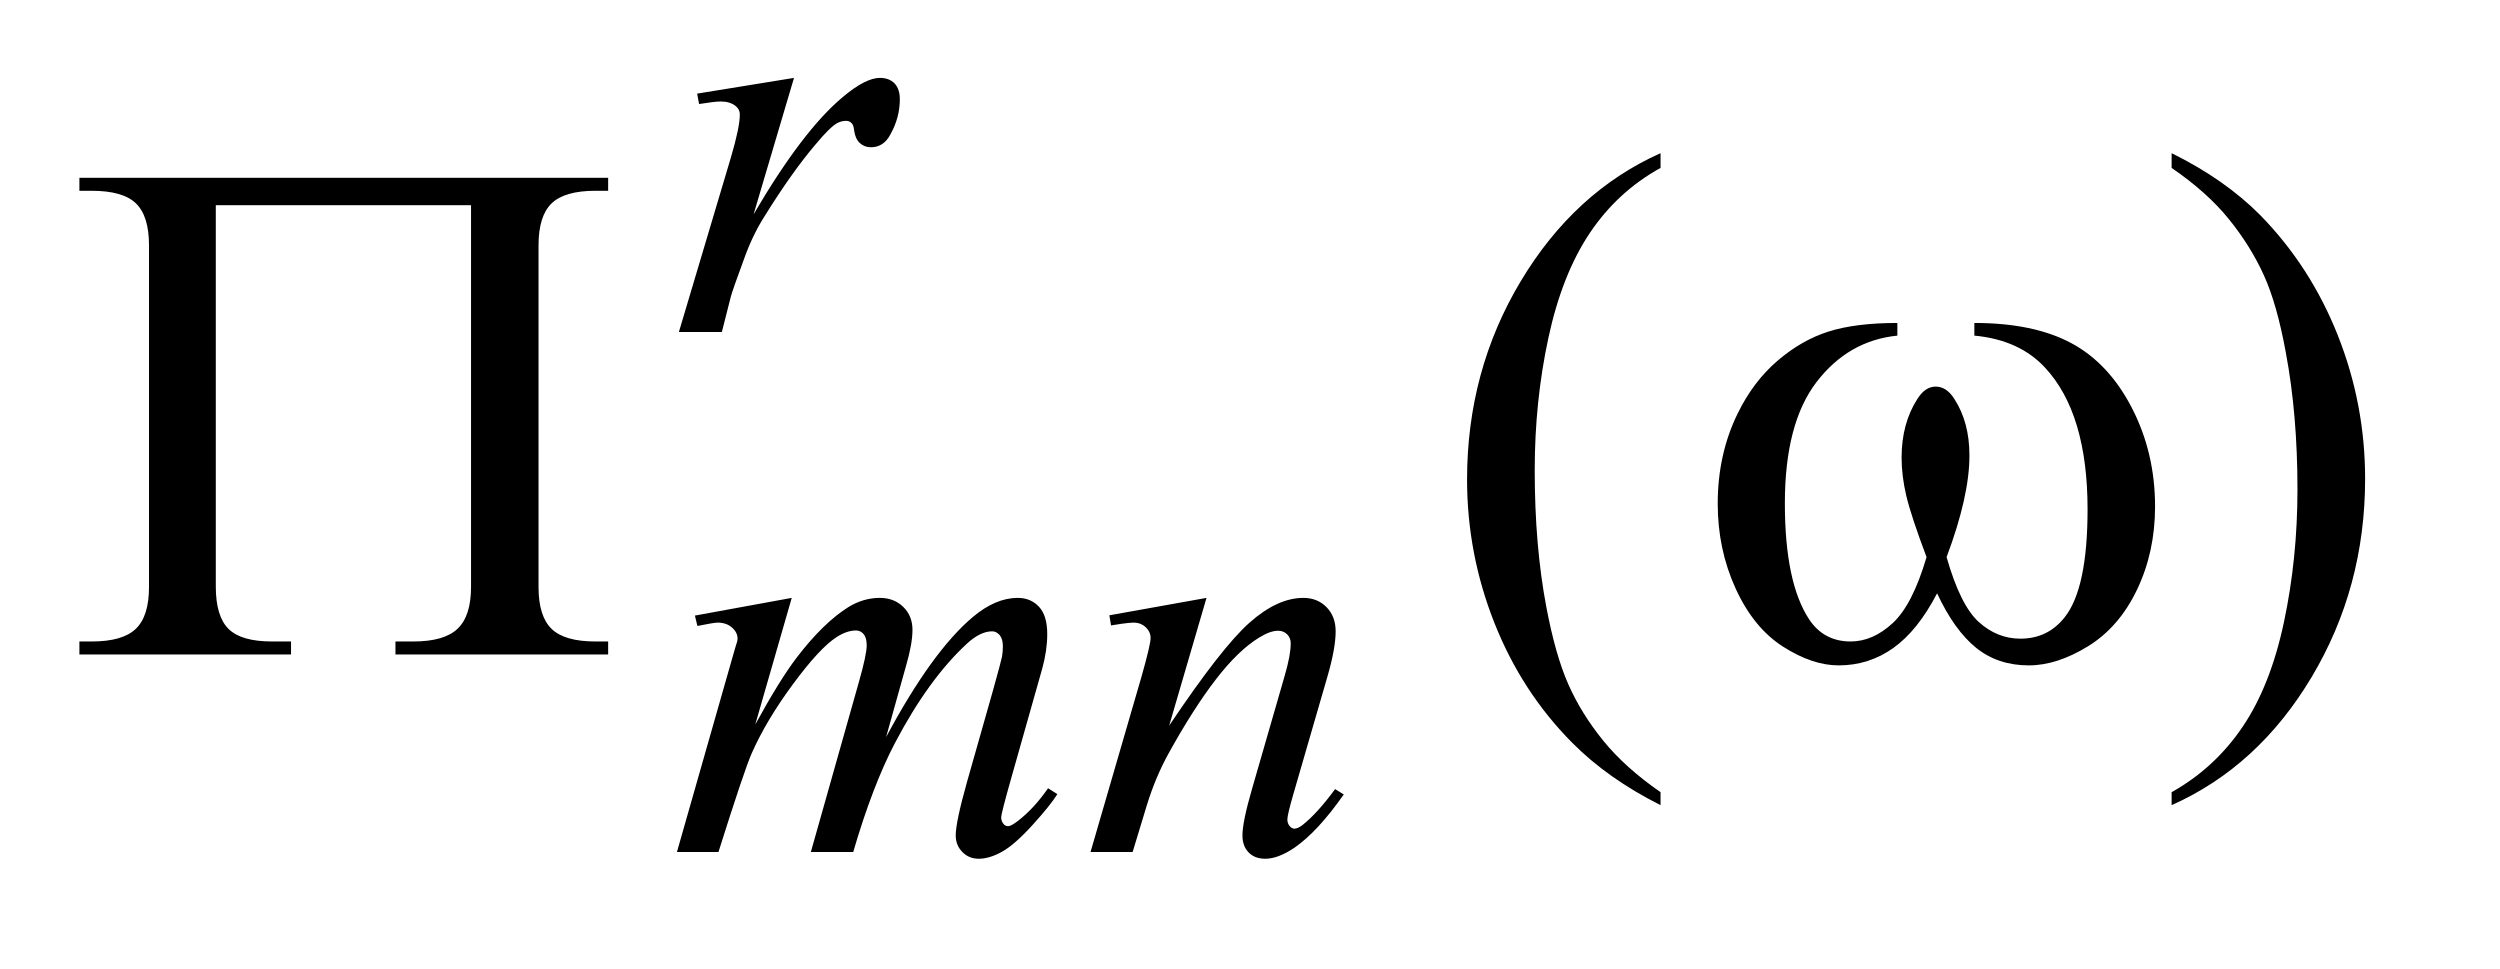 <?xml version="1.0" encoding="UTF-8"?>
<!DOCTYPE svg PUBLIC '-//W3C//DTD SVG 1.0//EN'
          'http://www.w3.org/TR/2001/REC-SVG-20010904/DTD/svg10.dtd'>
<svg stroke-dasharray="none" shape-rendering="auto" xmlns="http://www.w3.org/2000/svg" font-family="'Dialog'" text-rendering="auto" width="49" fill-opacity="1" color-interpolation="auto" color-rendering="auto" preserveAspectRatio="xMidYMid meet" font-size="12px" viewBox="0 0 49 19" fill="black" xmlns:xlink="http://www.w3.org/1999/xlink" stroke="black" image-rendering="auto" stroke-miterlimit="10" stroke-linecap="square" stroke-linejoin="miter" font-style="normal" stroke-width="1" height="19" stroke-dashoffset="0" font-weight="normal" stroke-opacity="1"
><!--Generated by the Batik Graphics2D SVG Generator--><defs id="genericDefs"
  /><g
  ><defs id="defs1"
    ><clipPath clipPathUnits="userSpaceOnUse" id="clipPath1"
      ><path d="M0.876 3.8 L31.583 3.8 L31.583 15.576 L0.876 15.576 L0.876 3.8 Z"
      /></clipPath
      ><clipPath clipPathUnits="userSpaceOnUse" id="clipPath2"
      ><path d="M27.973 121.41 L27.973 497.652 L1009.043 497.652 L1009.043 121.41 Z"
      /></clipPath
    ></defs
    ><g transform="scale(1.576,1.576) translate(-0.876,-3.8) matrix(0.031,0,0,0.031,0,0)"
    ><path d="M694.438 440.391 L694.438 445.594 Q673.203 434.906 659 420.562 Q638.75 400.172 627.781 372.469 Q616.812 344.766 616.812 314.953 Q616.812 271.359 638.328 235.43 Q659.844 199.5 694.438 184.031 L694.438 189.938 Q677.141 199.5 666.031 216.094 Q654.922 232.688 649.438 258.141 Q643.953 283.594 643.953 311.297 Q643.953 341.391 648.594 366 Q652.25 385.406 657.453 397.148 Q662.656 408.891 671.445 419.719 Q680.234 430.547 694.438 440.391 ZM899.469 189.938 L899.469 184.031 Q920.844 194.578 935.047 208.922 Q955.156 229.453 966.125 257.086 Q977.094 284.719 977.094 314.672 Q977.094 358.266 955.648 394.195 Q934.203 430.125 899.469 445.594 L899.469 440.391 Q916.766 430.688 927.945 414.164 Q939.125 397.641 944.539 372.117 Q949.953 346.594 949.953 318.891 Q949.953 288.938 945.312 264.188 Q941.797 244.781 936.523 233.109 Q931.25 221.438 922.531 210.609 Q913.812 199.781 899.469 189.938 Z" stroke="none" clip-path="url(#clipPath2)"
    /></g
    ><g transform="matrix(0.049,0,0,0.049,-1.38,-5.988)"
    ><path d="M307.016 159.656 L345.766 153.359 L329.594 207.938 Q349.25 174.359 365.297 161 Q374.406 153.359 380.125 153.359 Q383.828 153.359 385.961 155.555 Q388.094 157.75 388.094 161.906 Q388.094 169.312 384.281 176.047 Q381.594 181.109 376.531 181.109 Q373.953 181.109 372.102 179.422 Q370.25 177.734 369.797 174.25 Q369.578 172.125 368.781 171.438 Q367.891 170.547 366.656 170.547 Q364.734 170.547 363.062 171.438 Q360.141 173.016 354.188 180.203 Q344.859 191.203 333.969 208.734 Q329.25 216.141 325.891 225.469 Q321.172 238.266 320.5 240.844 L316.906 255 L299.719 255 L320.5 185.266 Q324.094 173.125 324.094 167.969 Q324.094 165.938 322.406 164.594 Q320.156 162.797 316.453 162.797 Q314.094 162.797 307.797 163.812 L307.016 159.656 Z" stroke="none" clip-path="url(#clipPath2)"
    /></g
    ><g transform="matrix(0.049,0,0,0.049,-1.38,-5.988)"
    ><path d="M344.859 361.359 L330.266 412.016 Q340.031 394.156 346.891 385.172 Q357.547 371.25 367.656 364.953 Q373.609 361.359 380.125 361.359 Q385.75 361.359 389.453 364.953 Q393.156 368.547 393.156 374.172 Q393.156 379.672 390.578 388.547 L382.594 417.062 Q400.906 382.812 417.297 369 Q426.391 361.359 435.266 361.359 Q440.438 361.359 443.75 364.898 Q447.062 368.438 447.062 375.844 Q447.062 382.359 445.047 389.672 L432.688 433.344 Q428.641 447.609 428.641 449.188 Q428.641 450.766 429.656 451.875 Q430.328 452.672 431.453 452.672 Q432.578 452.672 435.375 450.531 Q441.781 445.594 447.391 437.5 L451.109 439.859 Q448.297 444.359 441.164 452.219 Q434.031 460.078 428.977 462.891 Q423.922 465.703 419.656 465.703 Q415.734 465.703 413.094 463 Q410.453 460.297 410.453 456.375 Q410.453 450.984 415.047 434.703 L425.281 398.656 Q428.75 386.188 428.984 384.828 Q429.312 382.703 429.312 380.688 Q429.312 377.875 428.078 376.297 Q426.734 374.734 425.047 374.734 Q420.328 374.734 415.047 379.562 Q399.562 393.812 386.078 419.531 Q377.203 436.5 369.453 463 L352.5 463 L371.703 395.062 Q374.844 384.047 374.844 380.344 Q374.844 377.312 373.609 375.852 Q372.375 374.391 370.578 374.391 Q366.875 374.391 362.719 377.094 Q355.984 381.469 345.367 395.844 Q334.75 410.219 328.922 423.359 Q326.109 429.531 315.547 463 L298.938 463 L319.703 390.219 L322.406 380.797 Q323.188 378.656 323.188 377.641 Q323.188 375.172 320.945 373.211 Q318.703 371.25 315.219 371.25 Q313.75 371.25 307.125 372.594 L306.125 368.438 L344.859 361.359 ZM510.766 361.359 L495.828 412.469 Q516.828 381.125 528 371.242 Q539.172 361.359 549.5 361.359 Q555.125 361.359 558.773 365.07 Q562.422 368.781 562.422 374.734 Q562.422 381.469 559.172 392.703 L545.469 439.984 Q543.109 448.172 543.109 449.969 Q543.109 451.547 544.008 452.609 Q544.906 453.672 545.906 453.672 Q547.266 453.672 549.172 452.219 Q555.125 447.5 562.203 437.844 L565.672 439.984 Q555.234 454.906 545.906 461.312 Q539.406 465.703 534.234 465.703 Q530.078 465.703 527.609 463.172 Q525.141 460.641 525.141 456.375 Q525.141 450.984 528.953 437.844 L541.984 392.703 Q544.453 384.281 544.453 379.562 Q544.453 377.312 542.992 375.906 Q541.531 374.5 539.406 374.5 Q536.25 374.5 531.875 377.203 Q523.562 382.25 514.578 393.875 Q505.594 405.5 495.594 423.578 Q490.328 433.125 486.844 444.469 L481.219 463 L464.375 463 L484.812 392.703 Q488.406 380 488.406 377.422 Q488.406 374.953 486.445 373.102 Q484.484 371.25 481.562 371.25 Q480.219 371.25 476.844 371.703 L472.578 372.375 L471.906 368.328 L510.766 361.359 Z" stroke="none" clip-path="url(#clipPath2)"
    /></g
    ><g transform="matrix(0.049,0,0,0.049,-1.38,-5.988)"
    ><path d="M216.578 204.281 L114.484 204.281 L114.484 356.859 Q114.484 368.672 119.547 373.734 Q124.609 378.797 136.984 378.797 L144.578 378.797 L144.578 384 L59.922 384 L59.922 378.797 L64.844 378.797 Q77.219 378.797 82.492 373.734 Q87.766 368.672 87.766 357 L87.766 220.312 Q87.766 208.641 82.562 203.578 Q77.359 198.516 64.844 198.516 L59.922 198.516 L59.922 193.312 L271.422 193.312 L271.422 198.516 L266.359 198.516 Q253.984 198.516 248.781 203.578 Q243.578 208.641 243.578 220.312 L243.578 357 Q243.578 368.672 248.781 373.734 Q253.984 378.797 266.359 378.797 L271.422 378.797 L271.422 384 L186.344 384 L186.344 378.797 L193.516 378.797 Q205.891 378.797 211.234 373.664 Q216.578 368.531 216.578 357 L216.578 204.281 ZM817.906 256.453 L817.906 251.391 Q841.672 251.391 856.719 259.477 Q871.766 267.562 880.977 285.492 Q890.188 303.422 890.188 324.797 Q890.188 342.938 883.016 357.984 Q875.844 373.031 863.398 380.695 Q850.953 388.359 839.703 388.359 Q827.328 388.359 818.609 381.328 Q809.891 374.297 803 359.531 Q795.266 374.438 785.492 381.398 Q775.719 388.359 763.625 388.359 Q753.078 388.359 741.336 380.836 Q729.594 373.312 722.422 357.633 Q715.25 341.953 715.25 323.672 Q715.25 303.844 723.266 287.531 Q729.453 274.875 739.086 266.578 Q748.719 258.281 759.547 254.836 Q770.375 251.391 787.109 251.391 L787.109 256.453 Q767.562 258.422 754.836 274.945 Q742.109 291.469 742.109 323.531 Q742.109 355.172 751.812 369.938 Q757.719 378.797 768.406 378.797 Q777.266 378.797 785.211 371.484 Q793.156 364.172 798.781 345.047 Q792.594 328.594 790.695 320.578 Q788.797 312.562 788.797 305.25 Q788.797 291.609 795.125 281.766 Q798.219 276.844 802.438 276.844 Q806.797 276.844 809.891 281.766 Q815.938 291.047 815.938 304.406 Q815.938 320.719 806.797 345.047 Q812.281 364.312 819.664 370.992 Q827.047 377.672 836.328 377.672 Q847.297 377.672 854.047 369.094 Q863.188 357.562 863.188 325.922 Q863.188 287.531 846.172 269.25 Q835.906 258.141 817.906 256.453 Z" stroke="none" clip-path="url(#clipPath2)"
    /></g
  ></g
></svg
>
